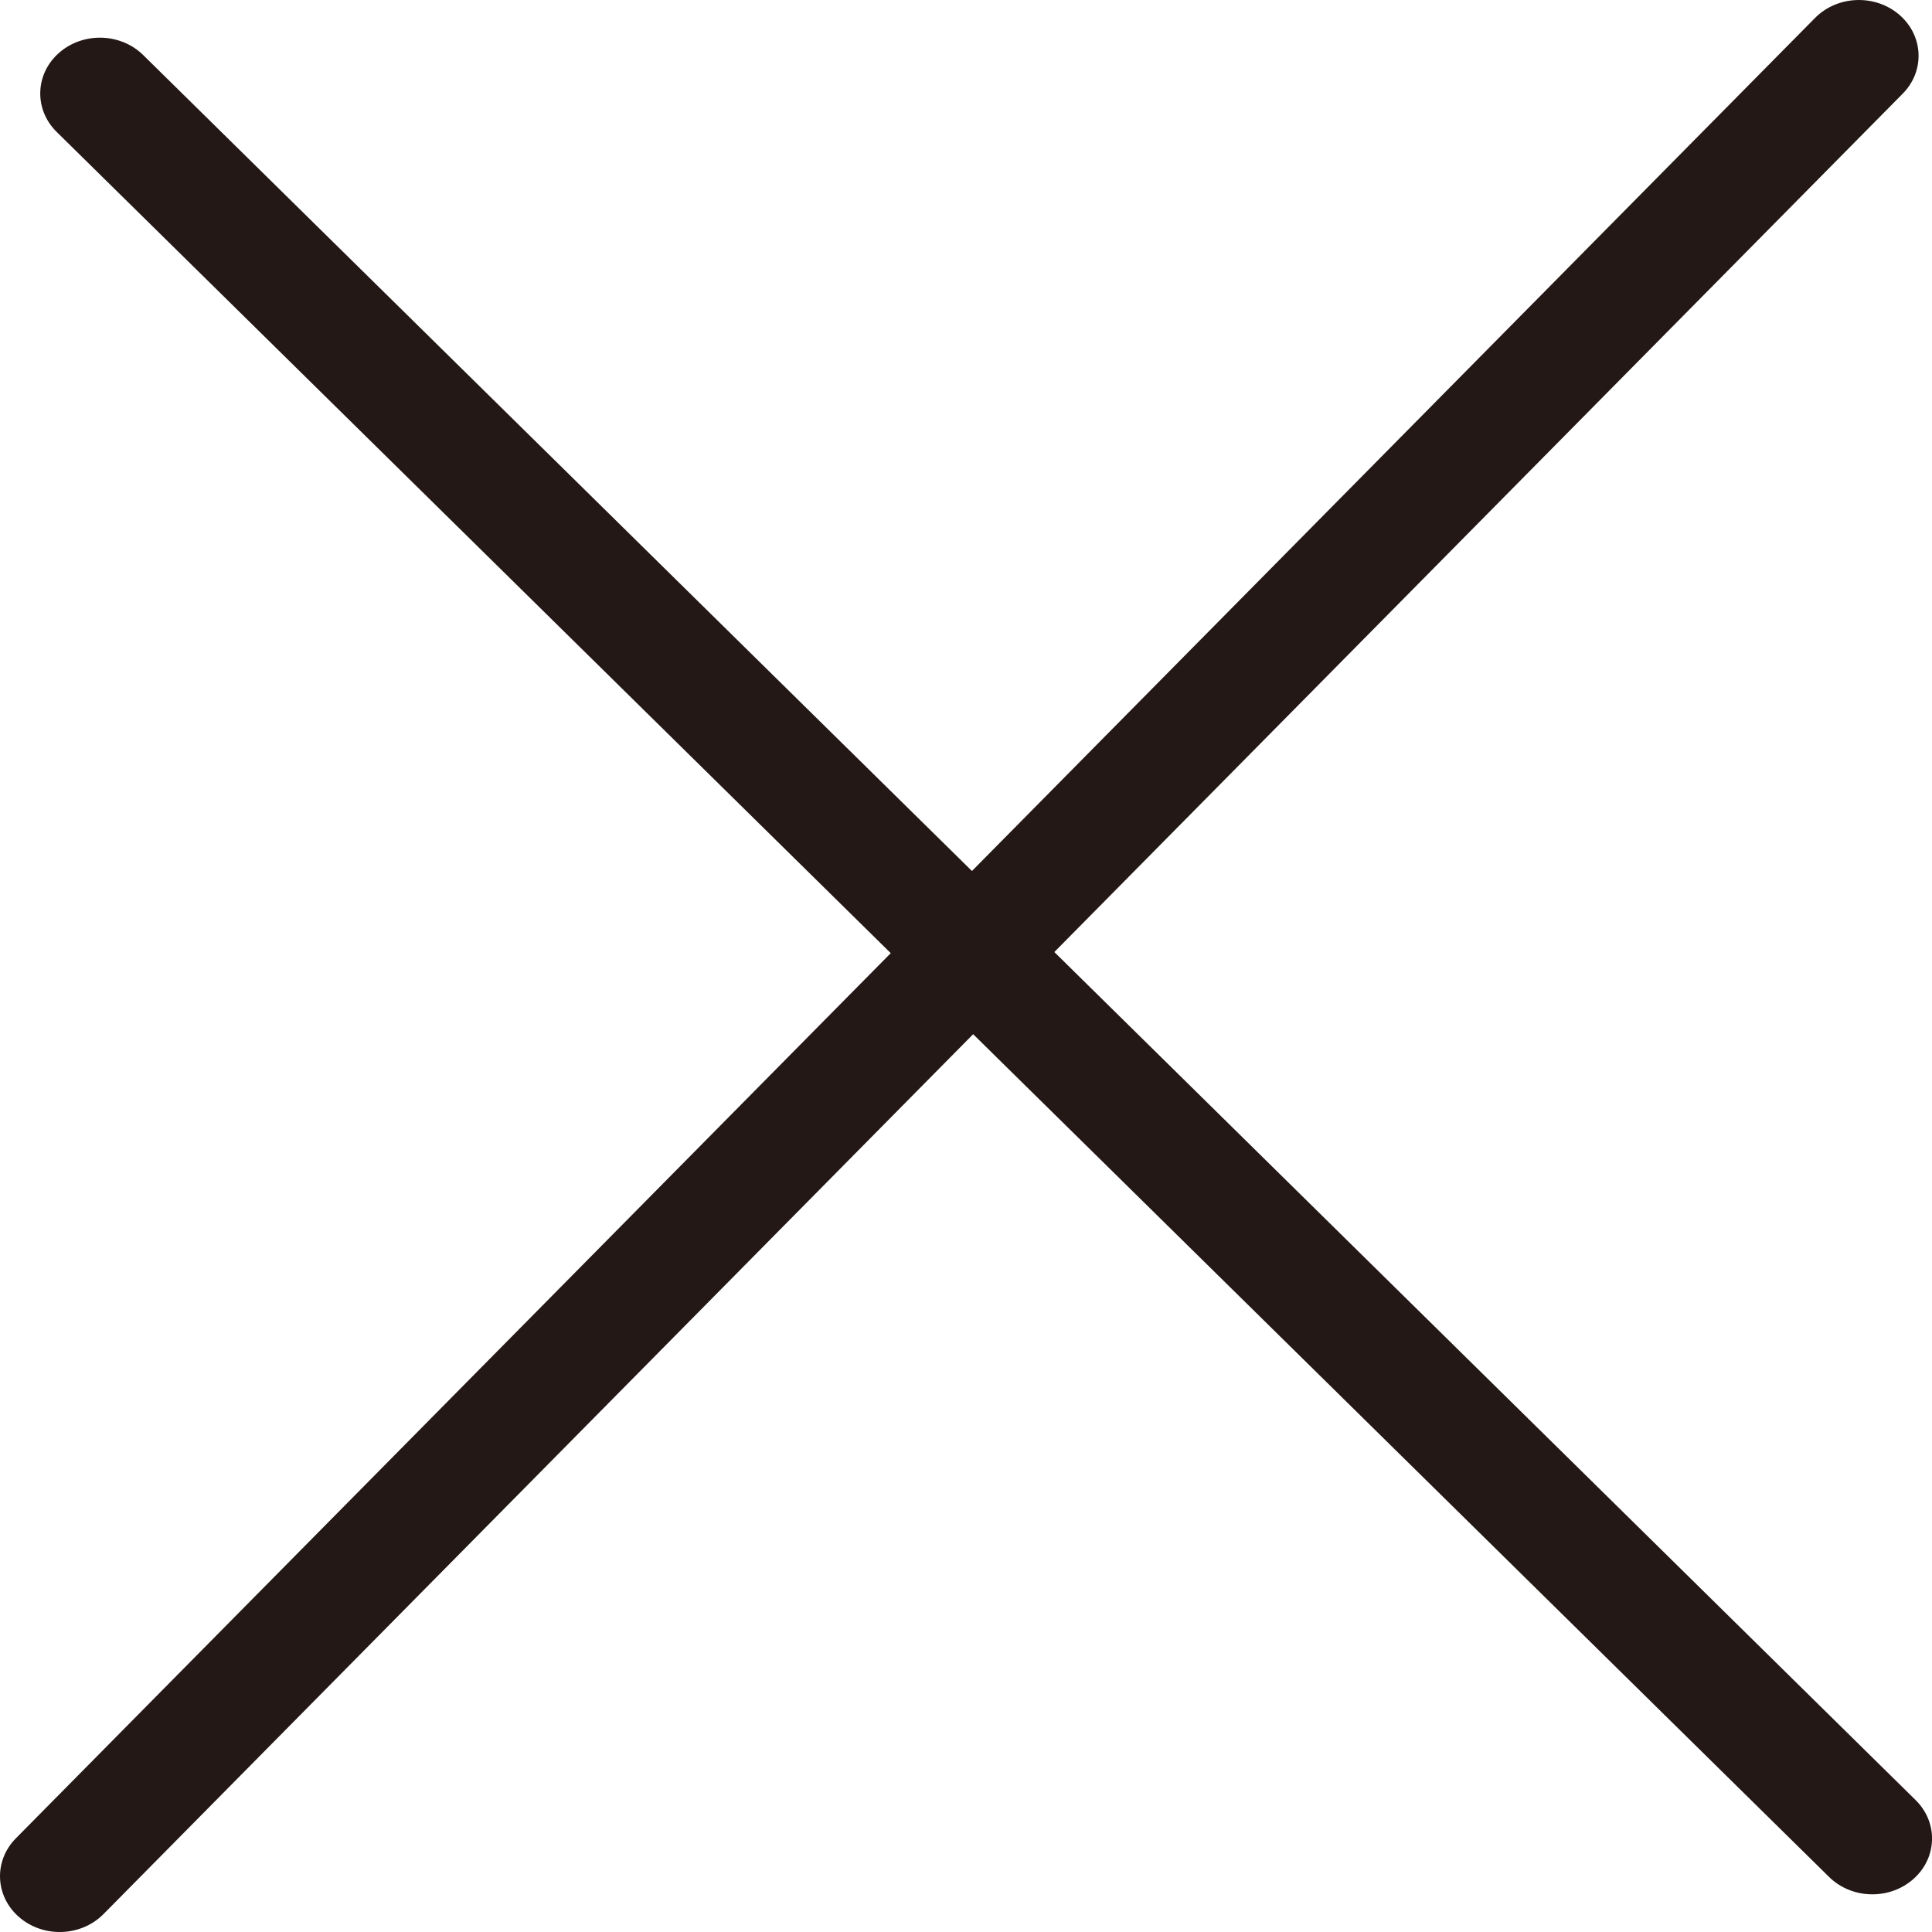 <?xml version="1.0" encoding="UTF-8"?><svg id="_レイヤー_2" xmlns="http://www.w3.org/2000/svg" viewBox="0 0 40 40"><g id="_レイヤー_1-2"><path d="M.397,39.693c.238.205.538.307.838.307.333,0,.664-.125.908-.371l18.005-18.217,17.721,17.448c.243.239.569.36.896.36.306,0,.611-.105.851-.318.495-.439.515-1.17.045-1.633l-17.832-17.558L39.394,1.939c.463-.469.432-1.199-.069-1.632s-1.283-.404-1.746.064l-17.456,17.662L2.965,1.14c-.47-.463-1.252-.482-1.747-.042-.495.439-.515,1.17-.045,1.633l17.269,17.003L.328,38.061c-.463.469-.432,1.199.069,1.632Z" style="fill:#231815;"/></g></svg>